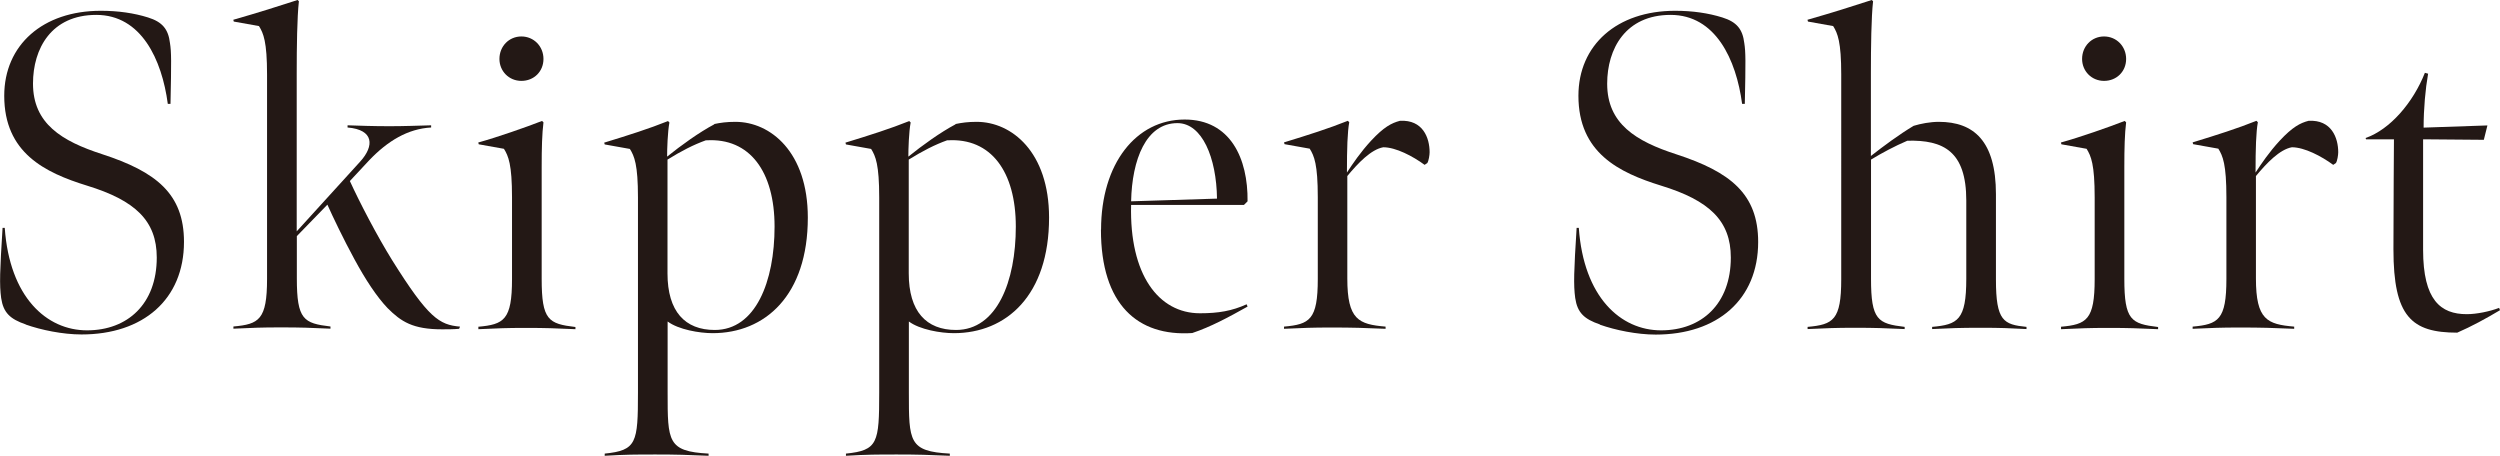 <?xml version="1.0" encoding="UTF-8"?><svg id="_レイヤー_2" xmlns="http://www.w3.org/2000/svg" viewBox="0 0 194.72 35.49"><defs><style>.cls-1{fill:#231815;stroke-width:0px;}</style></defs><g id="design"><path class="cls-1" d="M2.01,25.27c-1.22-.42-1.75-.91-1.92-2.06-.14-1.02-.1-2.1.11-5.46h.17c.38,5.39,3.25,7.98,6.41,7.98s5.43-2.06,5.43-5.67c0-2.87-1.68-4.45-5.43-5.6C3.48,13.44.33,11.9.33,7.46.33,3.5,3.34.84,7.85.84c1.37,0,2.59.18,3.68.52,1.12.35,1.58.91,1.71,2,.11.7.11,1.4.04,4.73h-.21c-.46-3.46-2.07-6.93-5.57-6.93S2.57,3.78,2.57,6.51c0,3.12,2.24,4.48,5.39,5.5,4.2,1.37,6.37,3.08,6.37,6.83,0,4.48-3.18,7.21-7.98,7.21-1.47,0-3.15-.35-4.34-.77Z"/><path class="cls-1" d="M20.17,2.03l-1.96-.35-.04-.14c1.96-.56,3.5-1.05,5.01-1.54l.1.1c-.14,1.23-.17,3.57-.17,5.6v12.32l4.94-5.43c1.12-1.23,1.08-2.49-.98-2.66v-.17c.95.03,1.96.07,3.26.07,1.16,0,2.13-.04,3.25-.07v.17c-1.82.1-3.39,1.05-4.83,2.56l-1.5,1.61c.77,1.68,2.1,4.24,3.29,6.16,2.83,4.52,3.68,5.04,5.29,5.18l-.07.17c-.42.04-.95.04-1.33.04-2.28,0-3.19-.6-4.24-1.65-.84-.88-1.72-2.21-2.59-3.82-.84-1.54-1.71-3.36-2.1-4.24l-2.38,2.45v3.29c0,3.22.53,3.5,2.62,3.75v.17c-1.61-.07-2.27-.1-3.85-.1s-2.1.03-3.71.1v-.17c2-.18,2.62-.53,2.62-3.71V5.81c0-2.56-.28-3.22-.63-3.78Z"/><path class="cls-1" d="M37.25,25.45c2-.18,2.63-.53,2.63-3.71v-6.37c0-2.56-.28-3.22-.63-3.78l-1.96-.35-.04-.14c1.51-.42,3.71-1.19,4.97-1.68l.11.11c-.11.88-.14,2-.14,3.47v8.72c0,3.22.53,3.5,2.63,3.75v.17c-1.61-.07-2.28-.1-3.85-.1s-2.1.03-3.71.1v-.17ZM38.9,4.59c0-.98.74-1.75,1.71-1.75s1.72.77,1.72,1.75-.74,1.71-1.72,1.71-1.71-.77-1.71-1.71Z"/><path class="cls-1" d="M55.63,9.66c.49-.1.95-.17,1.65-.17,2.73,0,5.64,2.35,5.64,7.46,0,6.06-3.33,9-7.42,9-1.02,0-2.66-.28-3.5-.91v5.53c0,3.82,0,4.59,3.19,4.76v.17c-1.58-.07-2.52-.1-4.1-.1s-2.34,0-3.99.1v-.17c2.49-.25,2.59-.84,2.59-4.76v-15.19c0-2.56-.28-3.22-.63-3.78l-1.96-.35-.04-.14c1.96-.6,3.47-1.08,4.97-1.68l.11.11c-.14.73-.18,2.07-.18,2.66,1.09-.88,2.49-1.89,3.68-2.52ZM55,10.92c-.98.35-1.93.84-3.01,1.51v8.86c0,2.98,1.37,4.41,3.68,4.41,3.19,0,4.66-3.78,4.66-8.05s-1.92-6.93-5.32-6.72Z"/><path class="cls-1" d="M74.42,9.66c.49-.1.95-.17,1.65-.17,2.73,0,5.64,2.35,5.64,7.46,0,6.06-3.33,9-7.42,9-1.02,0-2.66-.28-3.5-.91v5.53c0,3.82,0,4.59,3.19,4.76v.17c-1.58-.07-2.52-.1-4.1-.1s-2.34,0-3.99.1v-.17c2.49-.25,2.59-.84,2.59-4.76v-15.19c0-2.56-.28-3.22-.63-3.78l-1.96-.35-.04-.14c1.96-.6,3.47-1.08,4.97-1.68l.11.11c-.14.73-.18,2.07-.18,2.66,1.09-.88,2.49-1.89,3.68-2.52ZM73.79,10.92c-.98.35-1.93.84-3.01,1.51v8.86c0,2.98,1.37,4.41,3.68,4.41,3.19,0,4.66-3.78,4.66-8.05s-1.92-6.93-5.32-6.72Z"/><path class="cls-1" d="M85.76,17.89c0-5.15,2.73-8.58,6.51-8.58,3.57,0,4.94,3.04,4.9,6.37l-.28.28h-8.79c-.14,5.43,2.14,8.44,5.36,8.44,1.44,0,2.49-.18,3.64-.7l.07.18c-1.5.84-2.87,1.58-4.31,2.06-4.24.28-7.11-2.21-7.11-8.05ZM91.71,9.59c-2.45,0-3.54,2.84-3.61,6.09l6.69-.21c-.04-3.19-1.16-5.88-3.08-5.88Z"/><path class="cls-1" d="M104.91,13.44c.46-.7,1.05-1.58,1.89-2.49.98-1.05,1.58-1.37,2.24-1.54,1.79-.1,2.31,1.33,2.31,2.45,0,.21-.07.67-.18.84l-.21.14c-.91-.67-2.24-1.37-3.22-1.37-.95.17-1.96,1.23-2.8,2.24v7.98c0,3.22.88,3.57,2.98,3.75v.17c-1.61-.07-2.62-.1-4.2-.1s-2.1.03-3.71.1v-.17c2-.18,2.63-.53,2.63-3.71v-6.37c0-2.56-.28-3.22-.63-3.78l-1.96-.35-.04-.14c1.96-.6,3.47-1.08,4.97-1.68l.11.11c-.14.77-.18,2.03-.18,3.92Z"/><path class="cls-1" d="M124.61,25.27c-1.22-.42-1.75-.91-1.92-2.06-.14-1.02-.1-2.1.11-5.46h.17c.38,5.39,3.25,7.98,6.41,7.98s5.43-2.06,5.43-5.67c0-2.87-1.68-4.45-5.43-5.6-3.29-1.02-6.44-2.56-6.44-7,0-3.96,3.01-6.62,7.53-6.62,1.37,0,2.59.18,3.68.52,1.12.35,1.58.91,1.71,2,.11.7.11,1.4.04,4.73h-.21c-.46-3.46-2.07-6.93-5.57-6.93s-4.94,2.63-4.94,5.36c0,3.12,2.24,4.48,5.39,5.5,4.2,1.37,6.37,3.08,6.37,6.83,0,4.48-3.18,7.21-7.98,7.21-1.47,0-3.15-.35-4.34-.77Z"/><path class="cls-1" d="M145.72,12.15c.98-.77,2.21-1.68,3.33-2.35.56-.17,1.29-.31,1.96-.31,2.73,0,4.45,1.5,4.45,5.64v6.65c0,3.22.59,3.5,2.38,3.68v.17c-1.4-.07-1.96-.1-3.57-.1s-2.38.03-3.78.1v-.17c2-.18,2.66-.53,2.66-3.75v-6.09c0-3.85-1.79-4.73-4.59-4.66-.98.42-1.96.94-2.83,1.47v9.28c0,3.22.53,3.5,2.62,3.75v.17c-1.61-.07-2.27-.1-3.85-.1s-2.1.03-3.71.1v-.17c2-.18,2.62-.53,2.62-3.71V5.81c0-2.56-.28-3.22-.63-3.78l-1.96-.35-.04-.14c1.96-.56,3.5-1.05,5.01-1.54l.1.1c-.14,1.23-.17,3.57-.17,5.6v6.44Z"/><path class="cls-1" d="M160.52,25.45c2-.18,2.63-.53,2.63-3.71v-6.37c0-2.56-.28-3.22-.63-3.78l-1.96-.35-.04-.14c1.51-.42,3.71-1.19,4.97-1.68l.11.11c-.11.88-.14,2-.14,3.47v8.72c0,3.22.53,3.5,2.63,3.75v.17c-1.61-.07-2.28-.1-3.85-.1s-2.1.03-3.71.1v-.17ZM162.17,4.59c0-.98.74-1.75,1.71-1.75s1.72.77,1.72,1.75-.74,1.71-1.72,1.71-1.71-.77-1.71-1.71Z"/><path class="cls-1" d="M175.68,13.44c.46-.7,1.05-1.58,1.89-2.49.98-1.05,1.58-1.37,2.24-1.54,1.79-.1,2.31,1.33,2.31,2.45,0,.21-.07.67-.18.84l-.21.14c-.91-.67-2.24-1.37-3.22-1.37-.95.17-1.96,1.23-2.8,2.24v7.98c0,3.22.88,3.57,2.98,3.75v.17c-1.61-.07-2.62-.1-4.2-.1s-2.1.03-3.71.1v-.17c2-.18,2.63-.53,2.63-3.71v-6.37c0-2.56-.28-3.22-.63-3.78l-1.96-.35-.04-.14c1.96-.6,3.47-1.08,4.97-1.68l.11.11c-.14.77-.18,2.03-.18,3.92Z"/><path class="cls-1" d="M186.42,19.43c0-2.94.04-8.58.04-8.58h-2.17l-.04-.1c1.92-.67,3.71-2.77,4.62-5.08l.25.07c-.21,1.19-.35,2.73-.35,4.2l4.97-.17-.28,1.12-4.73-.04v8.61c0,3.92,1.37,5.01,3.4,5.01.77,0,1.79-.21,2.52-.49l.07.18c-1.12.67-2.21,1.26-3.33,1.75-3.57,0-4.97-1.26-4.97-6.48Z"/></g></svg>